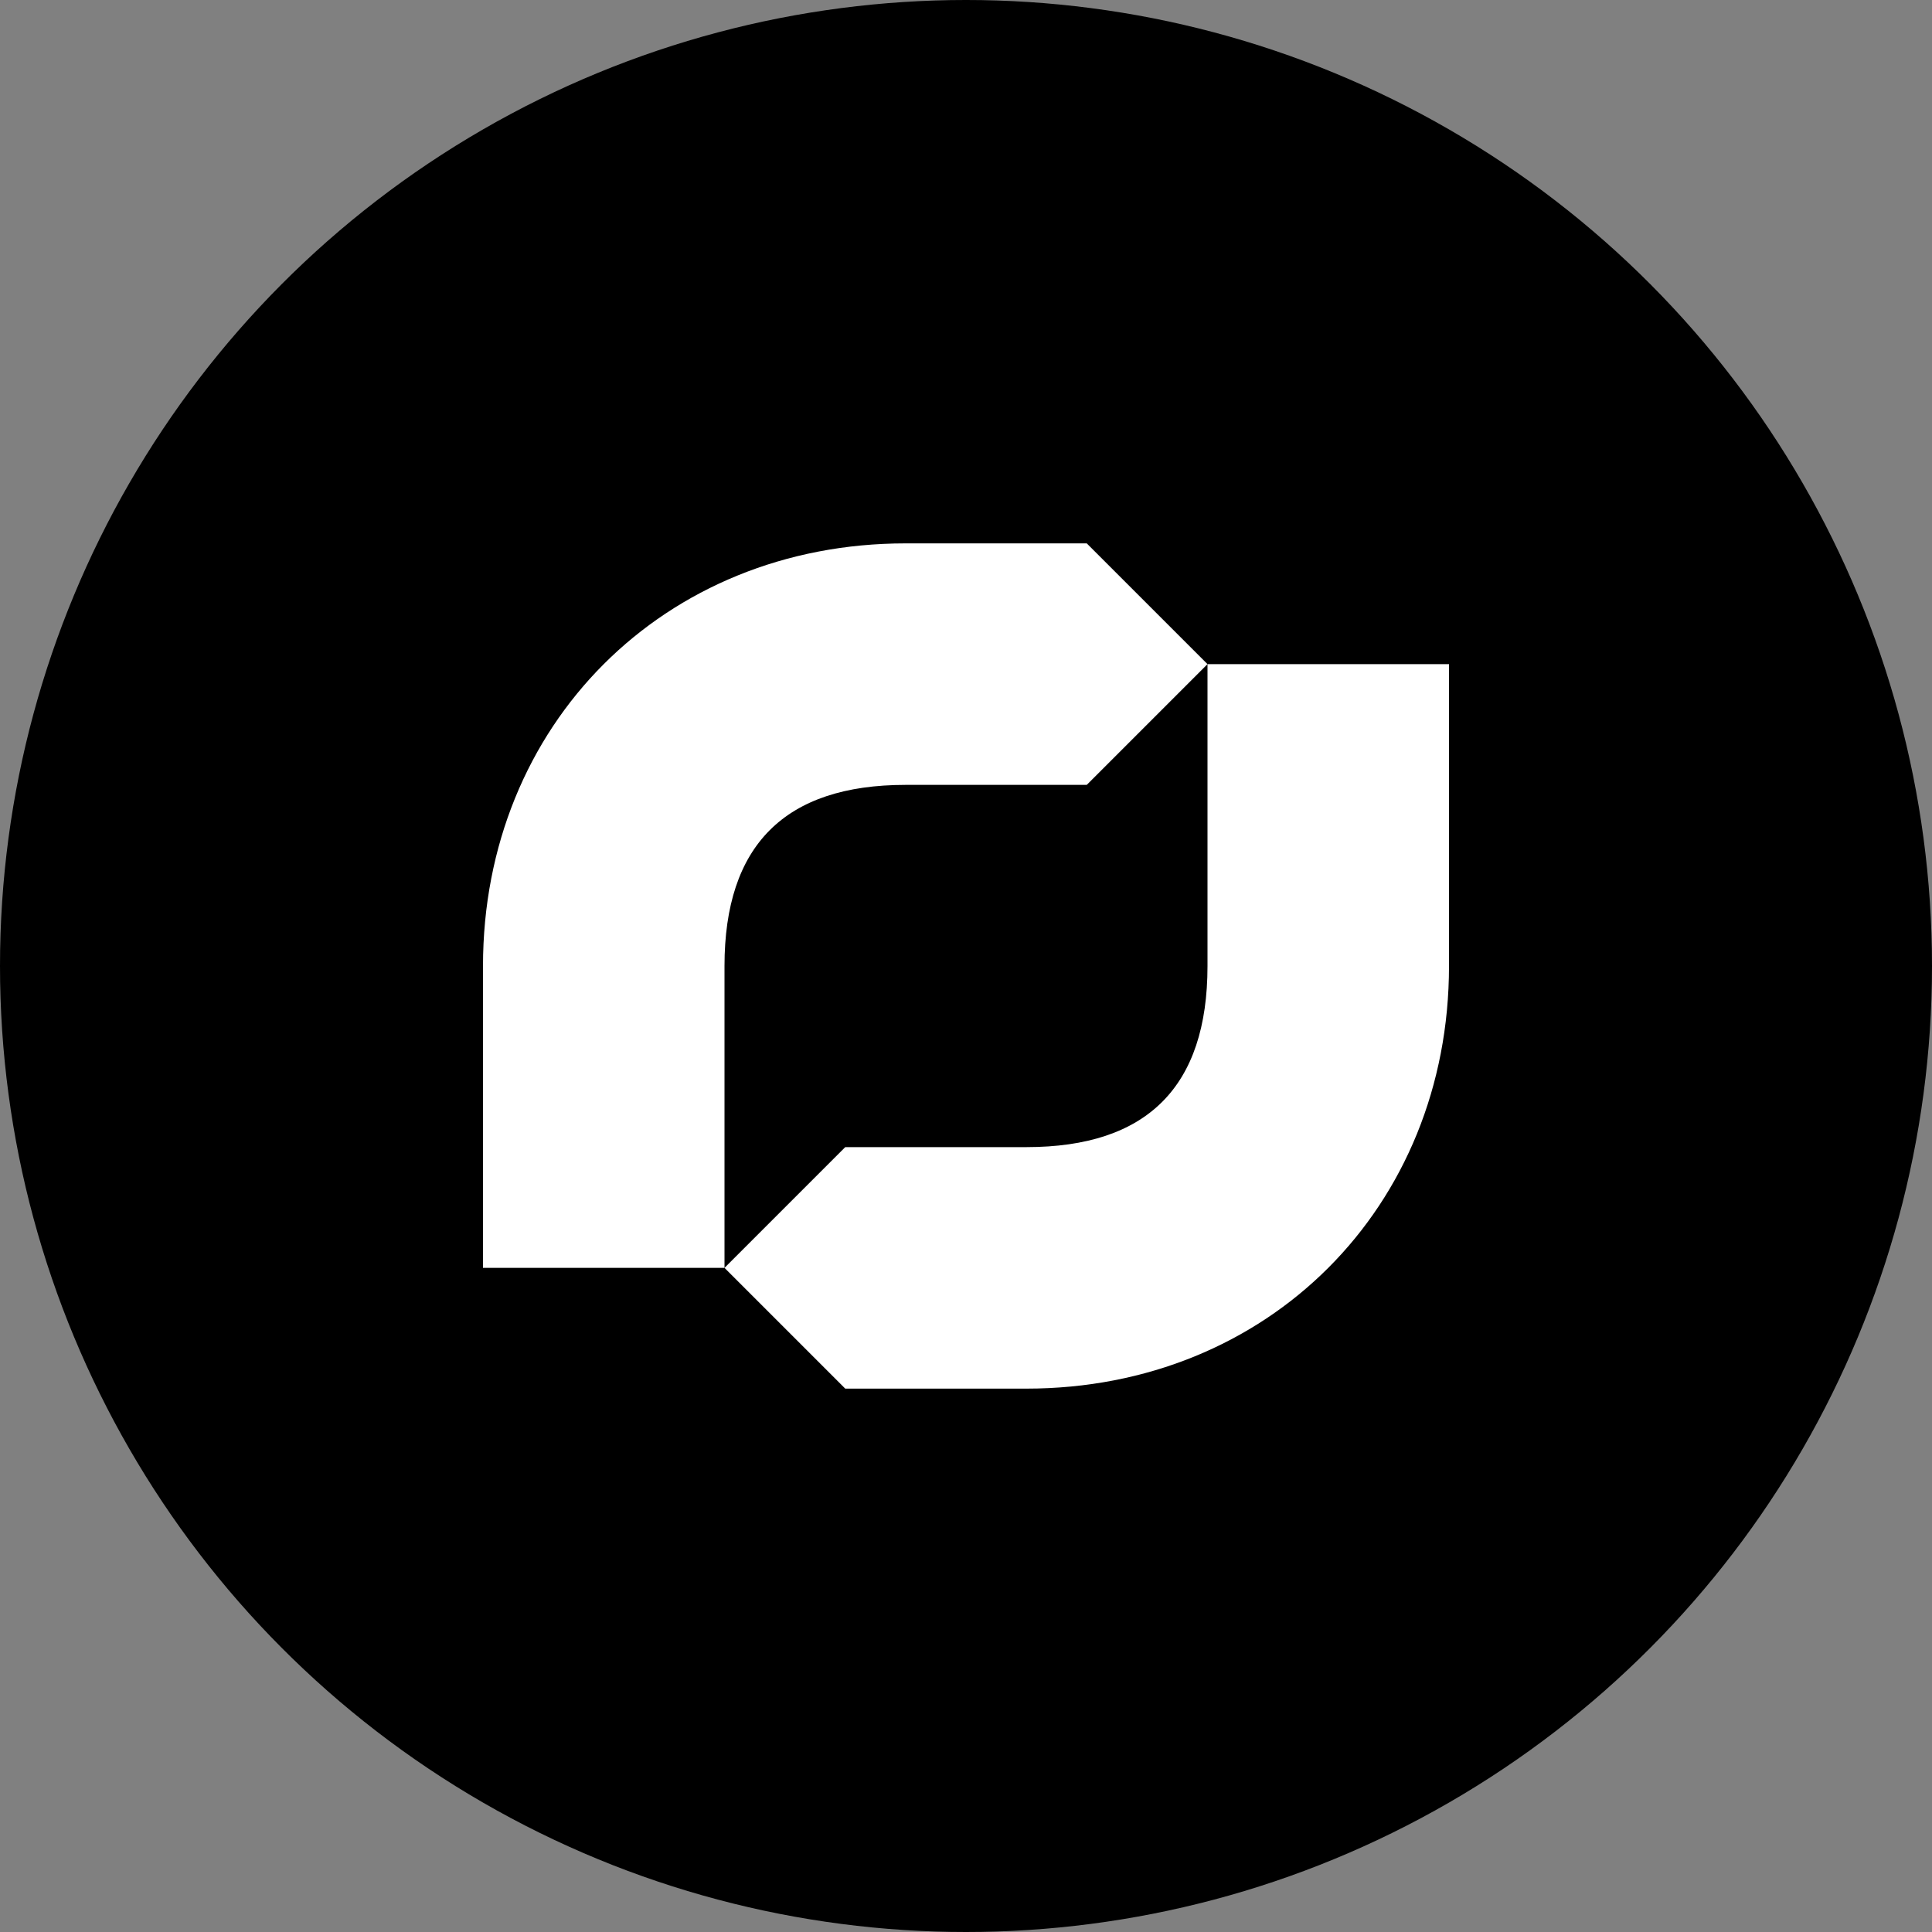 <svg xmlns="http://www.w3.org/2000/svg" viewBox="0 0 64 64" width="64" height="64">
  <rect x="0" y="0" width="64" height="64" fill="#808080" stroke="none"/>
  <circle cx="32" cy="32" r="32" fill="#000000"/>
  <g fill="#ffffff" stroke="none">
    <!-- Perfect repost icon matching the provided PNG -->
    <!-- Left upward curved arrow -->
    <path d="M16 42 L16 32 C16 24 22 18 30 18 L36 18 L33 15 L40 22 L33 29 L36 26 L30 26 C26 26 24 28 24 32 L24 42 L16 42 Z"/>
    <!-- Right downward curved arrow -->
    <path d="M48 22 L48 32 C48 40 42 46 34 46 L28 46 L31 49 L24 42 L31 35 L28 38 L34 38 C38 38 40 36 40 32 L40 22 L48 22 Z"/>
  </g>
</svg>
